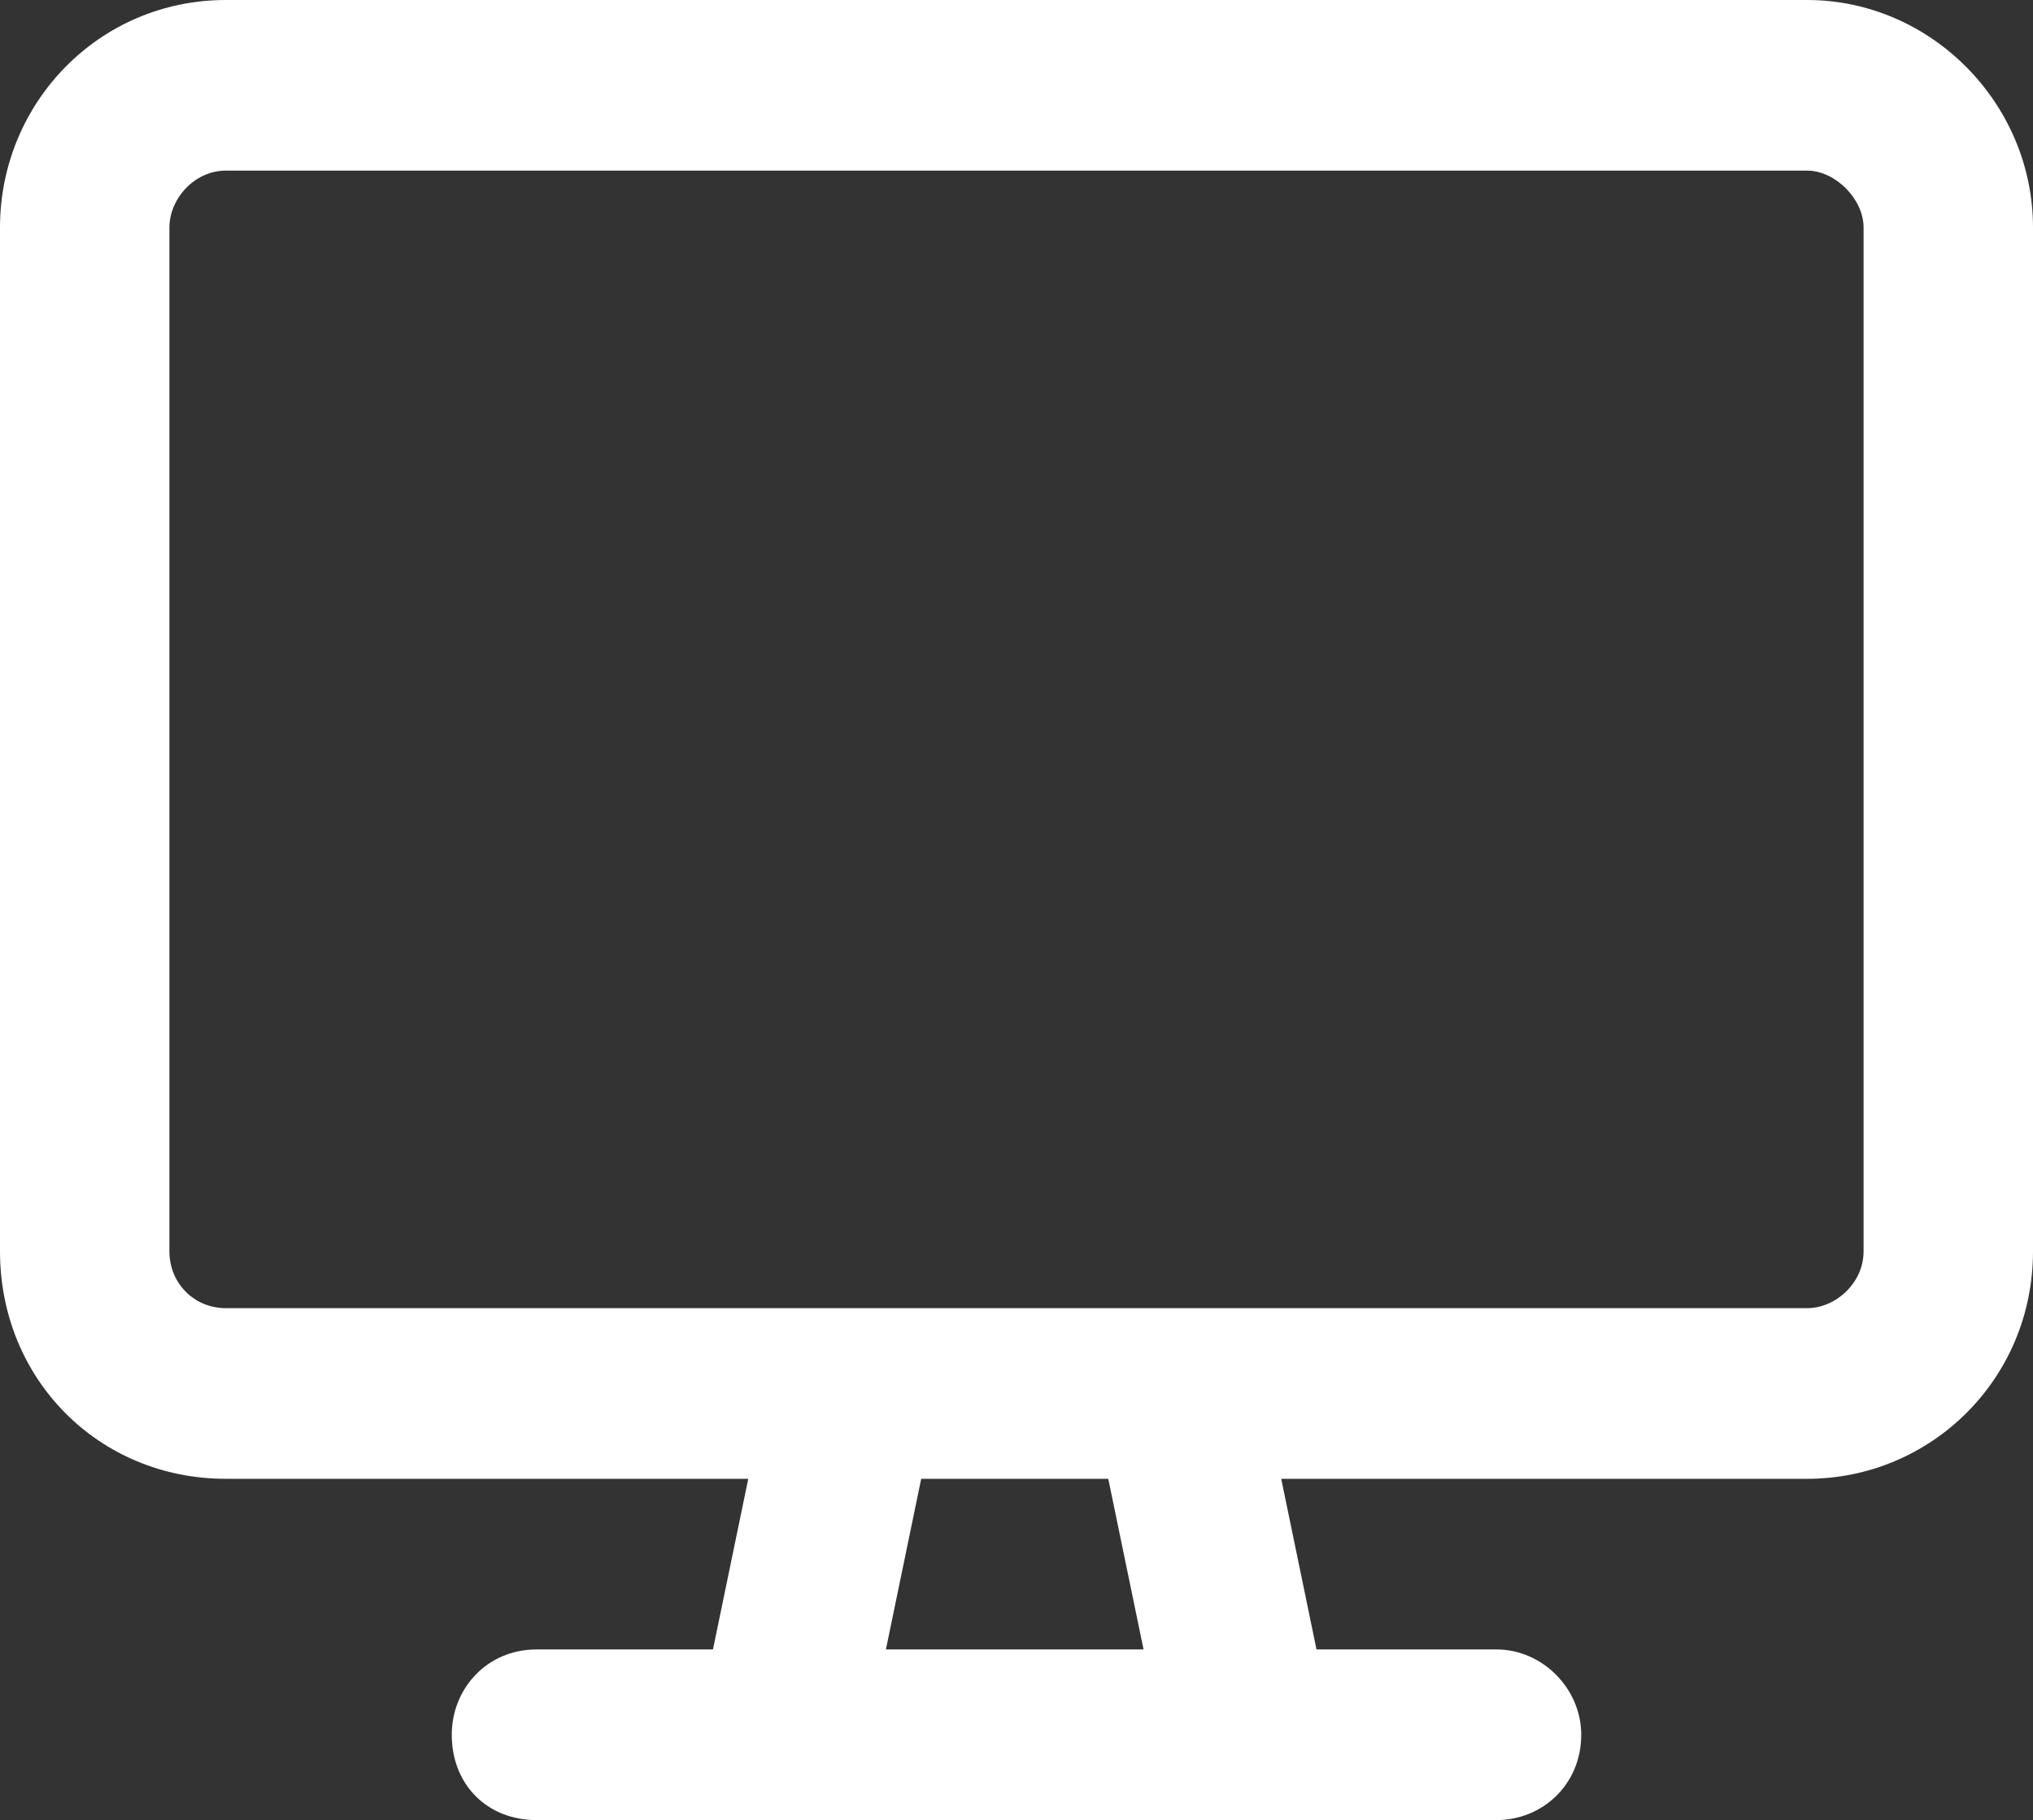 <svg width="105" height="94" viewBox="0 0 105 94" fill="none" xmlns="http://www.w3.org/2000/svg">
<rect x="0" y="0" width="105" height="94" fill="#333333" stroke="none"/>
<path d="M93.333 0H11.667C5.104 0 0 5.324 0 11.75V64.625C0 71.234 5.104 76.375 11.667 76.375H38.646L36.823 85.188H27.708C25.156 85.188 23.333 87.207 23.333 89.594C23.333 92.164 25.156 94 27.708 94H77.292C79.662 94 81.667 92.164 81.667 89.594C81.667 87.207 79.662 85.188 77.292 85.188H67.995L66.172 76.375H93.333C99.713 76.375 105 71.234 105 64.625V11.75C105 5.324 99.713 0 93.333 0ZM59.062 85.188H45.755L47.578 76.375H57.24L59.062 85.188ZM96.25 64.625C96.25 66.277 94.792 67.562 93.333 67.562H11.667C10.026 67.562 8.75 66.277 8.75 64.625V11.75C8.75 10.281 10.026 8.812 11.667 8.812H93.333C94.792 8.812 96.25 10.281 96.25 11.75V64.625Z" fill="white"/>
</svg>
